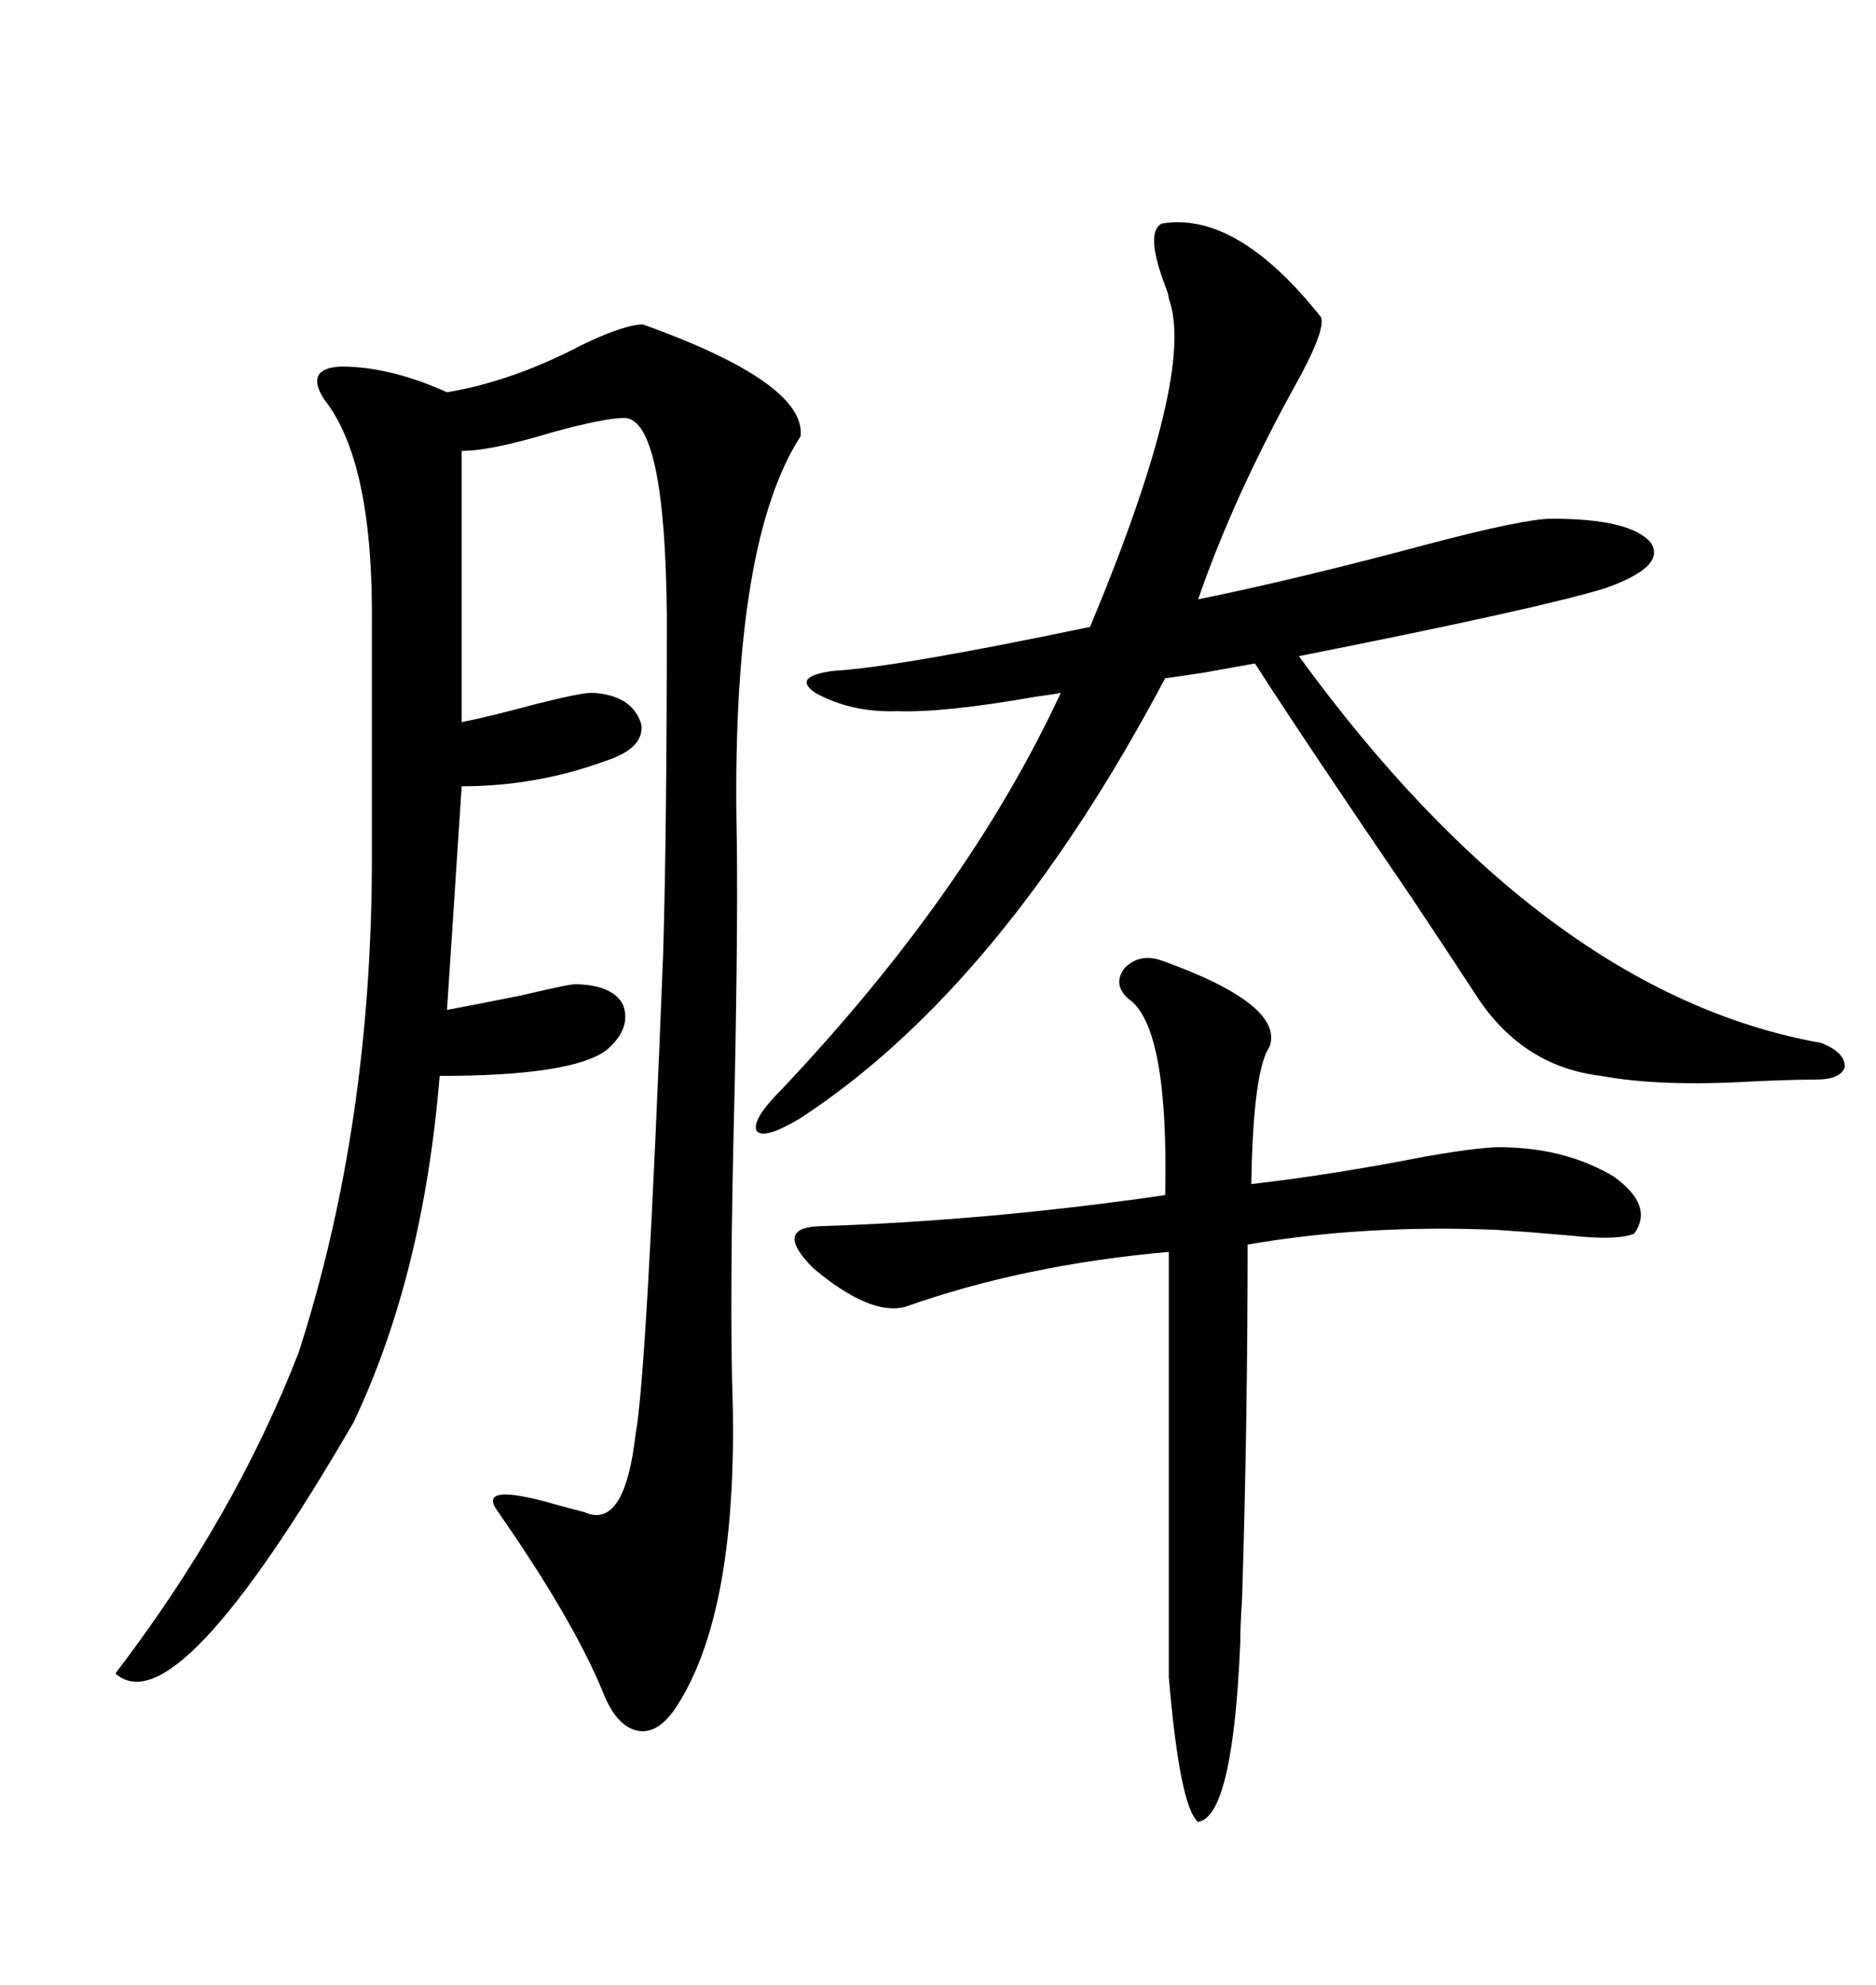 <svg xmlns="http://www.w3.org/2000/svg" xmlns:xlink="http://www.w3.org/1999/xlink" width="300" height="317.285"><path d="M117.19 225L117.19 225Q117.77 258.69 107.81 273.34L107.81 273.34Q104.88 277.44 101.66 276.56L101.66 276.56Q98.44 275.68 96.39 270.41L96.39 270.41Q91.70 258.98 79.69 241.70L79.69 241.70Q75.88 236.72 89.06 240.53L89.06 240.53Q92.29 241.41 93.46 241.70L93.46 241.70Q99.90 244.63 101.66 229.10L101.66 229.10Q103.42 219.73 106.05 152.34L106.05 152.34Q106.64 132.42 106.64 98.44L106.64 98.44Q106.35 67.09 99.90 66.80L99.90 66.80Q96.68 66.80 88.18 69.14L88.18 69.14Q78.52 72.07 73.83 72.07L73.83 72.07L73.83 115.43Q78.22 114.55 85.84 112.50L85.84 112.50Q92.87 110.74 94.63 110.74L94.63 110.74Q101.07 111.04 102.54 115.72L102.54 115.72Q103.13 119.53 96.97 121.58L96.97 121.58Q85.84 125.68 73.83 125.68L73.83 125.68L71.48 161.43Q76.17 160.55 83.50 159.08L83.50 159.08Q89.65 157.62 91.70 157.32L91.70 157.32Q97.85 157.32 99.61 160.55L99.61 160.55Q101.07 164.36 96.97 167.87L96.97 167.87Q91.41 171.97 70.31 171.97L70.31 171.97Q67.68 203.91 56.54 227.34L56.54 227.34Q28.13 276.27 18.46 267.48L18.46 267.48Q37.50 242.58 47.75 216.21L47.75 216.21Q59.47 179.88 59.47 137.11L59.47 137.11L59.47 100.20Q59.77 73.83 51.86 63.87L51.86 63.87Q48.63 58.89 54.49 58.59L54.49 58.59Q62.40 58.59 71.48 62.70L71.48 62.70Q82.03 60.94 93.16 55.08L93.16 55.08Q99.90 51.86 102.83 51.86L102.83 51.86Q128.91 61.23 128.03 69.73L128.03 69.73Q117.19 86.43 117.77 130.96L117.77 130.96Q118.07 145.31 117.48 174.02L117.48 174.02Q116.60 208.01 117.19 225ZM185.74 35.74L185.74 35.74Q197.75 33.69 211.23 50.68L211.23 50.68Q212.11 52.73 206.84 62.11L206.84 62.11Q197.17 79.69 191.60 95.80L191.60 95.80Q207.42 92.58 228.22 87.01L228.22 87.01Q243.75 82.91 248.14 82.91L248.14 82.91Q260.74 82.91 263.96 86.72L263.96 86.72Q266.60 90.53 256.64 94.04L256.64 94.04Q246.09 97.27 207.71 104.88L207.71 104.88Q246.97 158.79 291.21 166.70L291.21 166.70Q295.02 168.16 295.02 170.51L295.02 170.51Q294.43 172.56 290.33 172.56L290.33 172.56Q286.82 172.56 280.37 172.85L280.37 172.85Q265.43 173.73 256.05 171.97L256.05 171.97Q243.75 170.51 236.43 159.67L236.43 159.67Q233.20 154.69 225.59 143.26L225.59 143.26Q209.77 120.12 200.68 106.05L200.68 106.05Q197.46 106.64 192.48 107.52L192.48 107.52Q186.62 108.40 186.33 108.40L186.33 108.40Q160.25 157.62 128.03 178.71L128.03 178.71Q122.17 182.23 121.00 180.76L121.00 180.76Q120.12 179.00 125.10 174.02L125.10 174.02Q154.98 142.38 169.63 110.74L169.63 110.74Q168.16 111.04 165.82 111.33L165.82 111.33Q150.88 113.96 143.55 113.67L143.55 113.67Q136.23 113.96 130.37 110.74L130.37 110.74Q126.56 108.11 133.30 107.23L133.30 107.23Q143.55 106.64 174.32 100.20L174.32 100.20Q191.31 59.47 186.91 47.75L186.91 47.75Q186.91 47.17 186.33 45.70L186.33 45.70Q183.11 37.21 185.74 35.74ZM185.74 153.52L185.74 153.52Q205.37 160.55 203.03 167.29L203.03 167.29Q200.39 171.09 200.10 189.26L200.10 189.26Q212.99 187.79 227.93 184.86L227.93 184.86Q237.89 183.11 241.11 183.40L241.11 183.40Q250.78 183.69 258.11 188.09L258.11 188.09Q264.55 192.77 261.33 197.17L261.33 197.17Q258.69 198.34 250.78 197.46L250.78 197.46Q244.04 196.88 239.36 196.58L239.36 196.58Q218.26 195.70 199.51 198.93L199.51 198.93Q199.51 227.34 198.63 255.47L198.63 255.47Q198.34 259.86 198.34 262.50L198.34 262.50Q197.17 290.33 191.60 291.21L191.60 291.21Q188.67 288.87 186.91 268.07L186.91 268.07Q186.91 241.11 186.91 200.10L186.91 200.10Q163.77 202.15 144.73 208.89L144.73 208.89Q139.16 210.35 130.08 202.73L130.08 202.73Q123.63 196.29 130.96 196.00L130.96 196.00Q158.20 195.12 186.33 191.02L186.33 191.02Q186.91 164.06 180.47 159.67L180.47 159.67Q177.83 157.32 179.88 154.69L179.88 154.69Q182.23 152.34 185.74 153.52Z"/></svg>